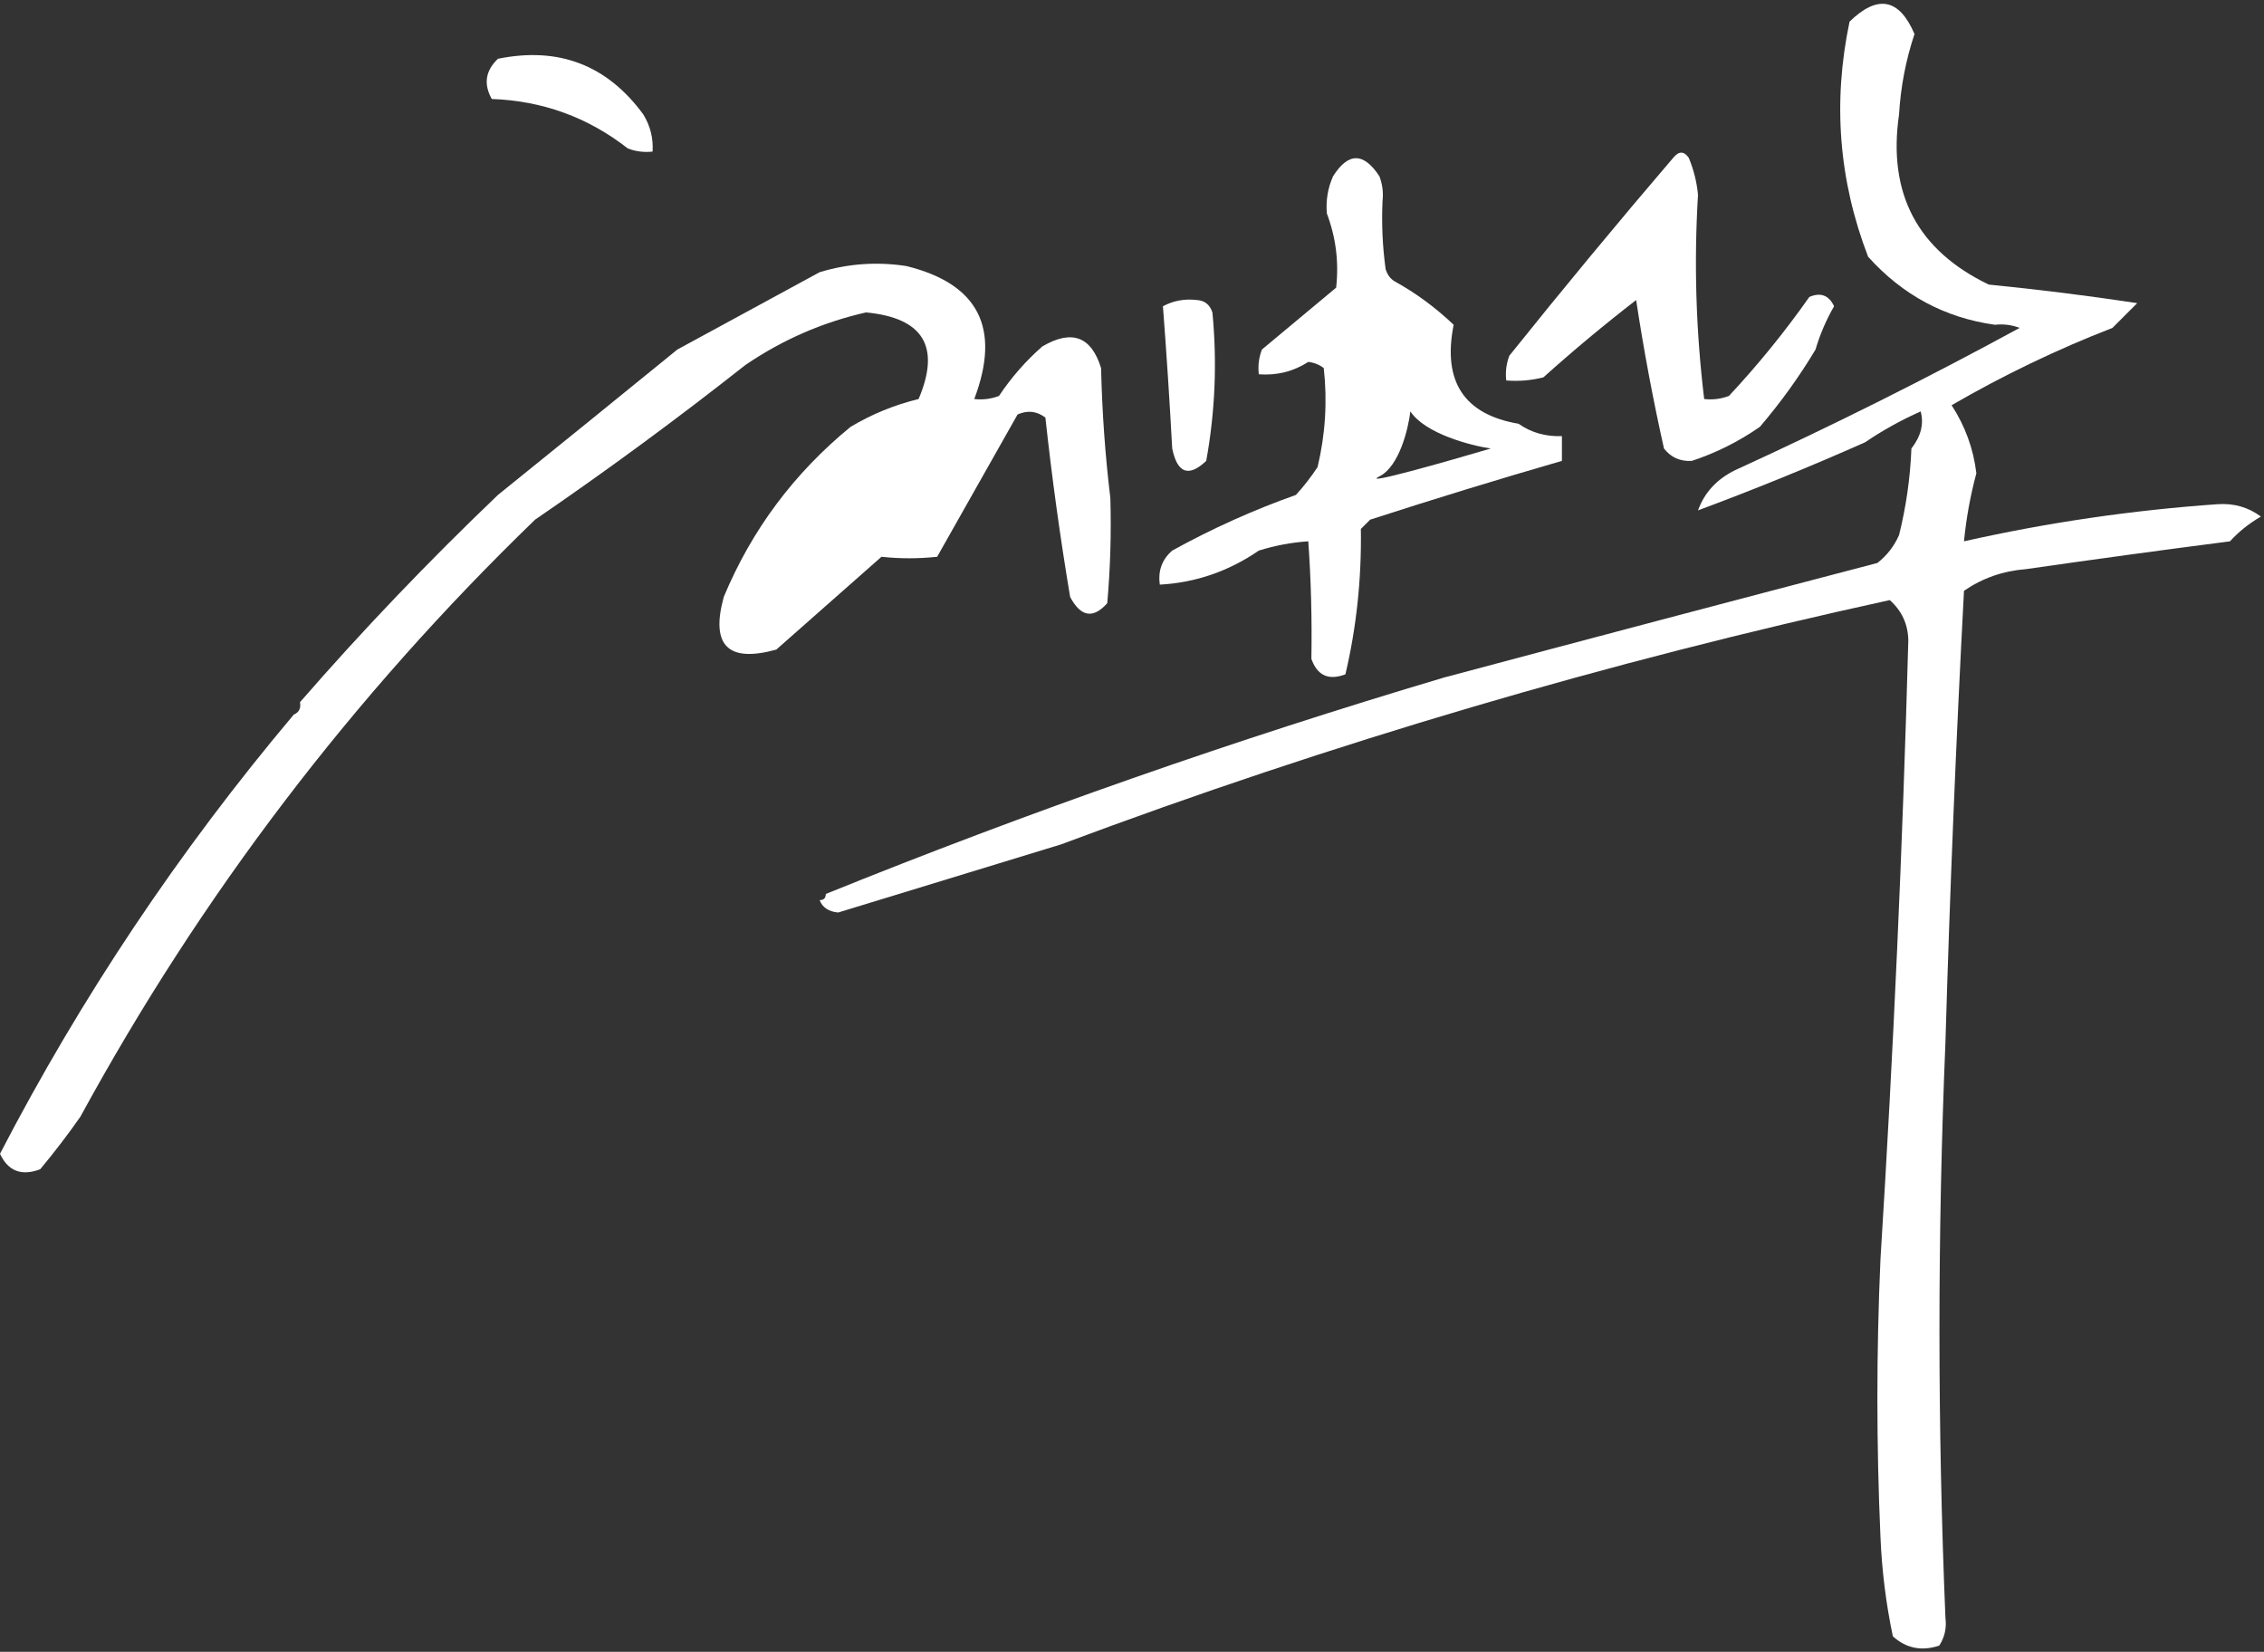 <svg width="366" height="267" viewBox="0 0 366 267" fill="none" xmlns="http://www.w3.org/2000/svg">
<rect x="0" y="0" width="366" height="267" fill="#333333" stroke="none"/>
<path fill-rule="evenodd" clip-rule="evenodd" d="M80.5 9.5C90.311 7.507 98.144 10.507 104 18.5C105.128 20.345 105.628 22.345 105.5 24.5C104.127 24.657 102.793 24.49 101.5 24C95.045 18.959 87.711 16.292 79.5 16C78.144 13.586 78.478 11.419 80.5 9.5Z" fill="white"/>
<path fill-rule="evenodd" clip-rule="evenodd" d="M224 43.5C223.501 39.848 223.335 36.182 223.5 32.5C223.657 31.127 223.49 29.793 223 28.5C220.453 24.6 217.953 24.6 215.5 28.5C214.659 30.379 214.325 32.379 214.5 34.5C215.965 38.389 216.465 42.389 216 46.5L204 56.5C203.51 57.793 203.343 59.127 203.5 60.5C206.432 60.716 209.098 60.049 211.5 58.5C212.442 58.608 213.275 58.941 214 59.5C214.596 64.88 214.262 70.213 213 75.5C211.954 77.09 210.787 78.59 209.5 80C202.627 82.435 195.96 85.435 189.5 89C187.845 90.444 187.178 92.278 187.5 94.5C193.278 94.184 198.612 92.351 203.5 89C206.117 88.178 208.784 87.678 211.5 87.5C211.943 93.787 212.109 100.121 212 106.5C212.949 109.2 214.783 110.033 217.5 109C219.284 101.434 220.118 93.601 220 85.5L221.5 84C231.9 80.632 242.233 77.466 252.5 74.5V70.5C249.848 70.59 247.515 69.924 245.5 68.5C236.673 66.997 233.173 61.663 235 52.5C232.069 49.715 228.902 47.381 225.5 45.5C224.778 45.083 224.278 44.416 224 43.5ZM228 66.5C227.667 69.333 226.2 75.4 223 77C219.8 78.6 233.667 74.667 241 72.5C237.667 72 230.4 70.1 228 66.5Z" fill="white"/>
<path fill-rule="evenodd" clip-rule="evenodd" d="M293.5 56.5C290.889 60.864 287.889 65.031 284.5 69C281.06 71.387 277.393 73.22 273.5 74.5C271.626 74.61 270.126 73.944 269 72.5C267.222 64.552 265.722 56.553 264.5 48.5C259.354 52.478 254.354 56.645 249.5 61C247.527 61.495 245.527 61.662 243.5 61.5C243.343 60.127 243.51 58.793 244 57.5C252.698 46.644 261.531 35.977 270.5 25.5C271.397 24.402 272.23 24.402 273 25.5C273.808 27.423 274.308 29.423 274.5 31.5C273.834 42.514 274.167 53.514 275.5 64.5C276.873 64.657 278.207 64.49 279.5 64C284.212 58.957 288.545 53.623 292.5 48C294.319 47.217 295.652 47.717 296.5 49.5C295.212 51.739 294.212 54.072 293.5 56.5Z" fill="white"/>
<path fill-rule="evenodd" clip-rule="evenodd" d="M179.5 80.5C179.666 86.176 179.499 91.843 179 97.5C176.724 100.064 174.724 99.73 173 96.5C171.387 86.874 170.053 77.208 169 67.5C167.612 66.446 166.112 66.28 164.5 67C160.167 74.667 155.833 82.333 151.5 90C148.46 90.32 145.46 90.32 142.5 90C136.833 95 131.167 100 125.5 105C117.683 107.173 114.85 104.339 117 96.5C121.508 85.673 128.341 76.506 137.5 69C140.949 66.941 144.616 65.441 148.5 64.5C152.099 56.041 149.266 51.374 140 50.5C132.993 52.085 126.493 54.918 120.5 59C109.448 67.719 98.114 76.053 86.5 84C57.016 112.517 32.516 144.683 13 180.5C10.955 183.423 8.788 186.257 6.5 189C3.472 190.14 1.305 189.306 0 186.5C13.142 161.162 28.975 137.495 47.5 115.5C48.338 115.158 48.672 114.492 48.5 113.5C58.57 101.926 69.237 90.759 80.5 80C90.237 72.148 99.903 64.314 109.5 56.5C117.144 52.344 124.811 48.177 132.5 44C137.095 42.607 141.761 42.274 146.5 43C158.185 45.866 161.851 53.033 157.5 64.5C158.873 64.657 160.207 64.49 161.5 64C163.49 61.012 165.823 58.345 168.5 56C173.26 53.207 176.427 54.374 178 59.5C178.171 66.679 178.671 73.679 179.5 80.5Z" fill="white"/>
<path fill-rule="evenodd" clip-rule="evenodd" d="M193.5 48.5C194.75 48.577 195.583 49.244 196 50.5C196.775 58.548 196.442 66.548 195 74.5C192.164 77.177 190.331 76.51 189.5 72.5C189.084 64.786 188.584 57.119 188 49.5C189.699 48.594 191.533 48.261 193.5 48.5Z" fill="white"/>
<path fill-rule="evenodd" clip-rule="evenodd" d="M360.5 87.5C349.501 88.917 338.501 90.417 327.5 92C323.821 92.281 320.488 93.448 317.5 95.5C316.217 119.732 315.217 144.066 314.5 168.5C313.213 199.496 313.213 230.496 314.5 261.5C314.714 263.144 314.38 264.644 313.5 266C310.653 266.944 308.153 266.444 306 264.5C304.894 259.231 304.227 253.897 304 248.5C303.333 233.5 303.333 218.5 304 203.5C306.085 170.188 307.585 136.854 308.5 103.5C308.444 100.889 307.444 98.722 305.5 97C259.93 106.951 215.264 120.118 171.5 136.5C159.536 140.141 147.536 143.807 135.5 147.5C133.97 147.36 132.97 146.693 132.5 145.5C133.167 145.5 133.5 145.167 133.5 144.5C166.285 131.239 199.618 119.572 233.5 109.5C256.859 103.264 280.192 97.098 303.5 91C305.049 89.786 306.215 88.286 307 86.5C308.145 81.917 308.811 77.251 309 72.5C310.541 70.523 311.041 68.523 310.5 66.5C307.276 67.941 304.276 69.608 301.5 71.5C292.603 75.45 283.603 79.116 274.5 82.5C275.545 79.615 277.545 77.448 280.5 76C296.112 68.861 311.445 61.194 326.5 53C325.207 52.51 323.873 52.343 322.5 52.5C314.403 51.366 307.569 47.699 302 41.5C297.257 29.183 296.257 16.516 299 3.5C303.537 -0.928 307.037 -0.261 309.5 5.5C308.098 9.699 307.265 14.033 307 18.5C305.143 31.29 309.977 40.457 321.5 46C329.626 46.805 337.626 47.805 345.5 49C344.167 50.333 342.833 51.667 341.5 53C332.497 56.499 323.83 60.666 315.5 65.5C317.693 68.881 319.027 72.547 319.5 76.5C318.529 80.109 317.863 83.776 317.5 87.5C331.006 84.466 344.672 82.466 358.5 81.5C361.131 81.321 363.465 81.987 365.5 83.5C363.581 84.612 361.914 85.946 360.5 87.5Z" fill="white"/>
</svg>

